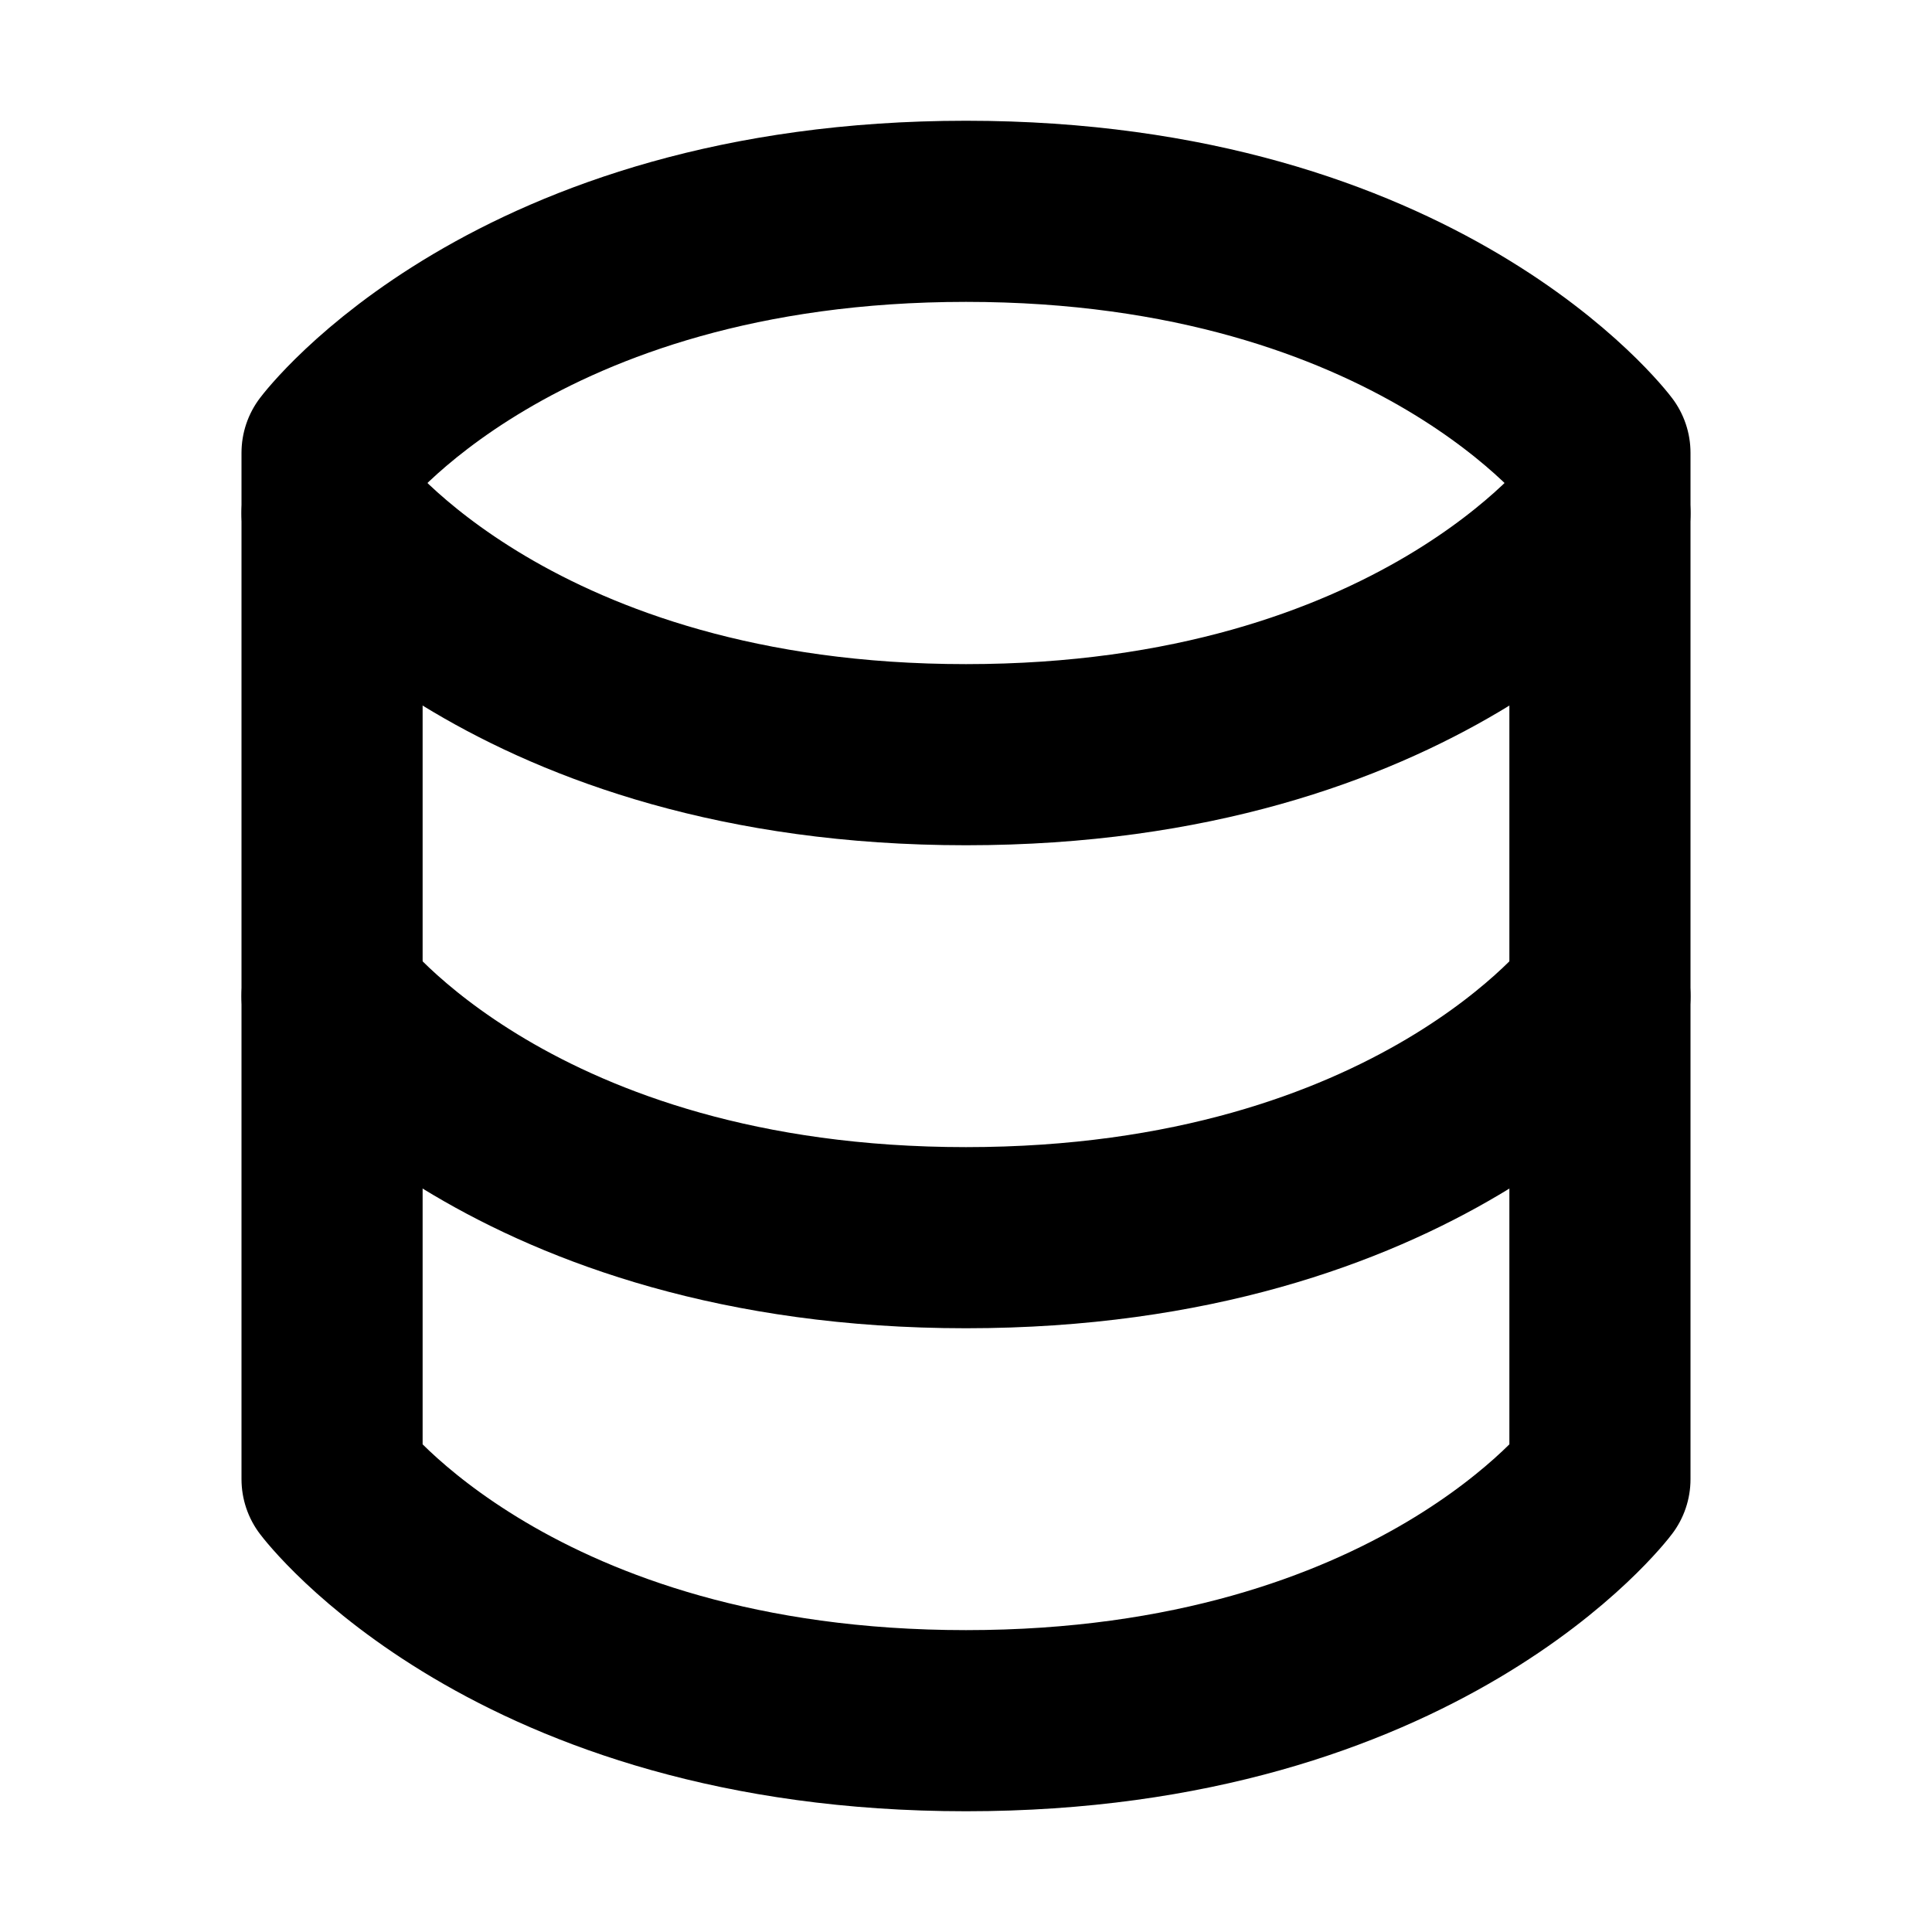 <?xml version="1.0" encoding="utf-8"?><!-- Uploaded to: SVG Repo, www.svgrepo.com, Generator: SVG Repo Mixer Tools -->
<svg width="800px" height="800px" viewBox="0 0 16 16" xmlns="http://www.w3.org/2000/svg" version="1.1" fill="none" stroke="#000000" stroke-linecap="round" stroke-linejoin="round" stroke-width="1.5">
<path d="m8 1.75c-3.75 0-5.25 2-5.25 2v4.5 4s1.5 2 5.25 2 5.25-2 5.25-2v-4-4.5s-1.5-2-5.25-2z"/>
<path d="m2.75 8.25s1.5 2 5.25 2 5.25-2 5.25-2m-10.5-4s1.5 2 5.25 2 5.25-2 5.25-2"/>
</svg>